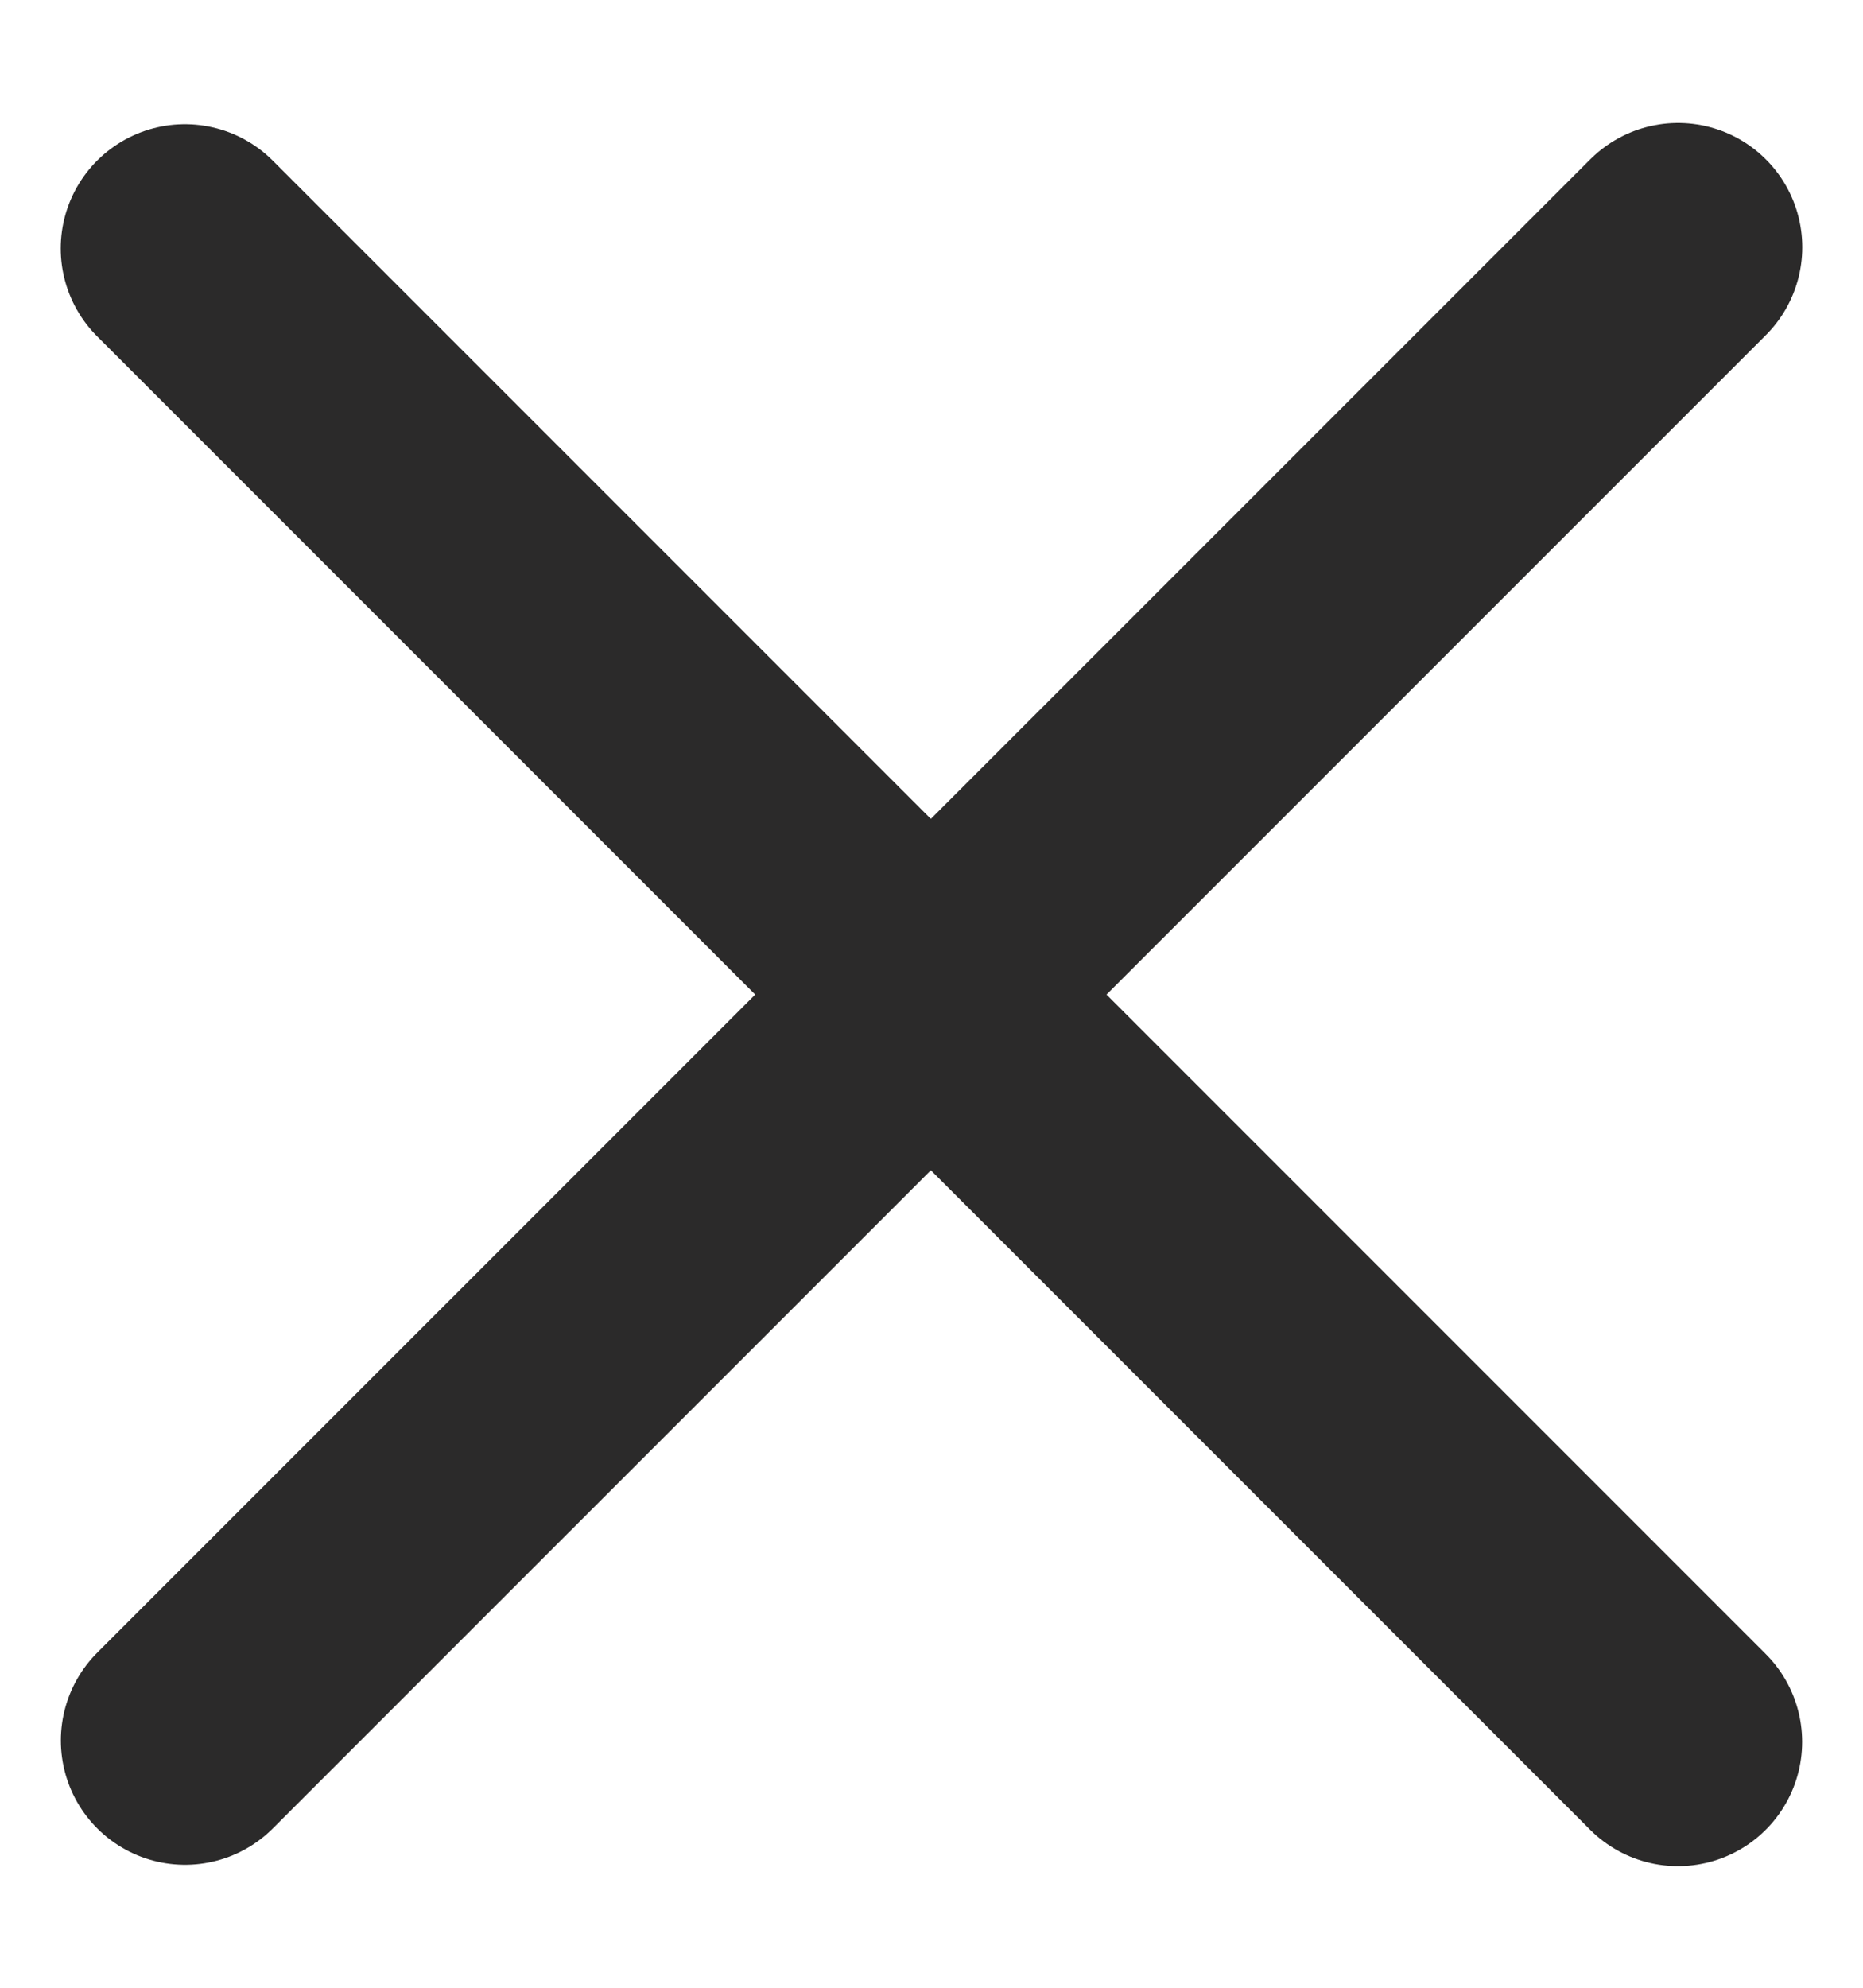 <svg xmlns="http://www.w3.org/2000/svg" width="15" height="16" viewBox="0 0 15 16" fill="none"><g id="Frame 222"><g id="Group 168"><path id="Line 8" d="M1.49 14.01L13.511 1.99" stroke="#2B2A2A" stroke-width="2" stroke-linecap="round"></path><path id="Line 10" d="M13.51 14.021L1.489 2" stroke="#2B2A2A" stroke-width="2" stroke-linecap="round"></path></g></g></svg>